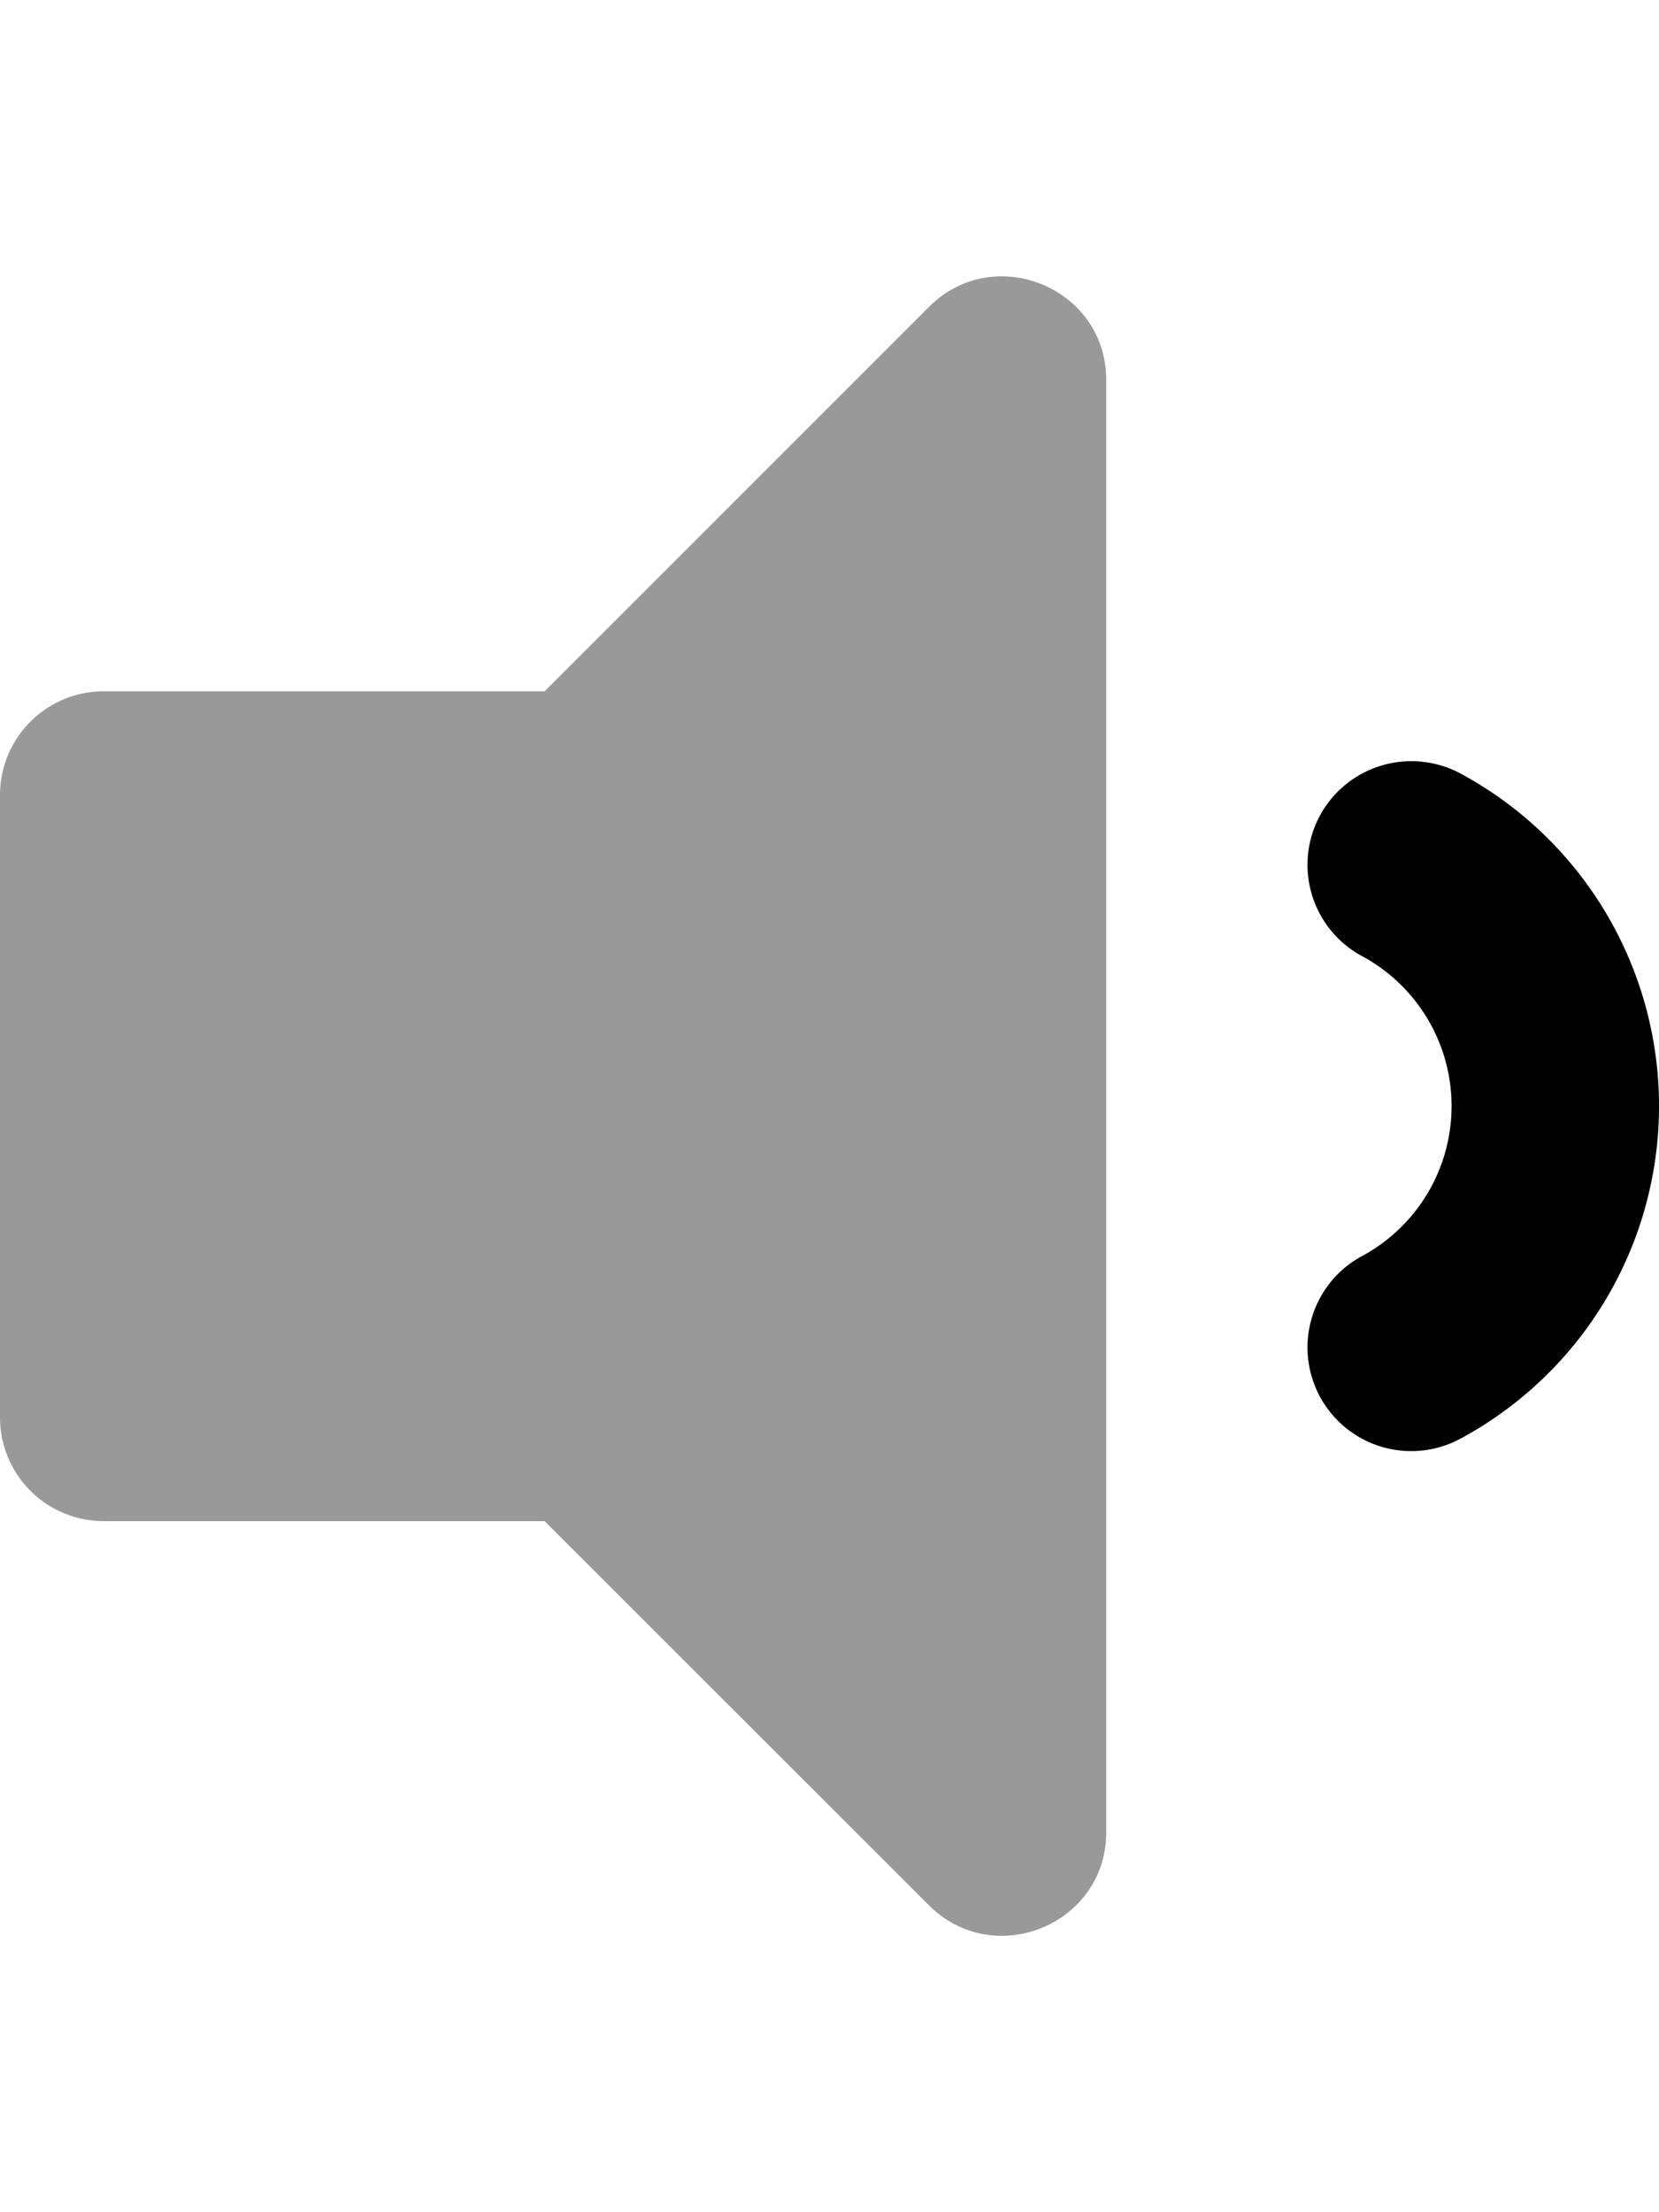 <svg xmlns="http://www.w3.org/2000/svg" viewBox="0 0 384 512"><!-- Font Awesome Pro 5.15.4 by @fontawesome - https://fontawesome.com License - https://fontawesome.com/license (Commercial License) --><defs><style>.fa-secondary{opacity:.4}</style></defs><path d="M0 328V184a24 24 0 0 1 24-24h102.06l89-89c15-15 41-4.49 41 17v336c0 21.44-25.94 32-41 17l-89-88.95H24A24 24 0 0 1 0 328z" class="fa-secondary"/><path d="M305.62 188.57a24.08 24.08 0 0 1 32.61-9.45 87.44 87.44 0 0 1 0 153.75 24 24 0 1 1-23.16-42.06 39.43 39.43 0 0 0 0-69.63 24 24 0 0 1-9.45-32.61z" class="fa-primary"/></svg>